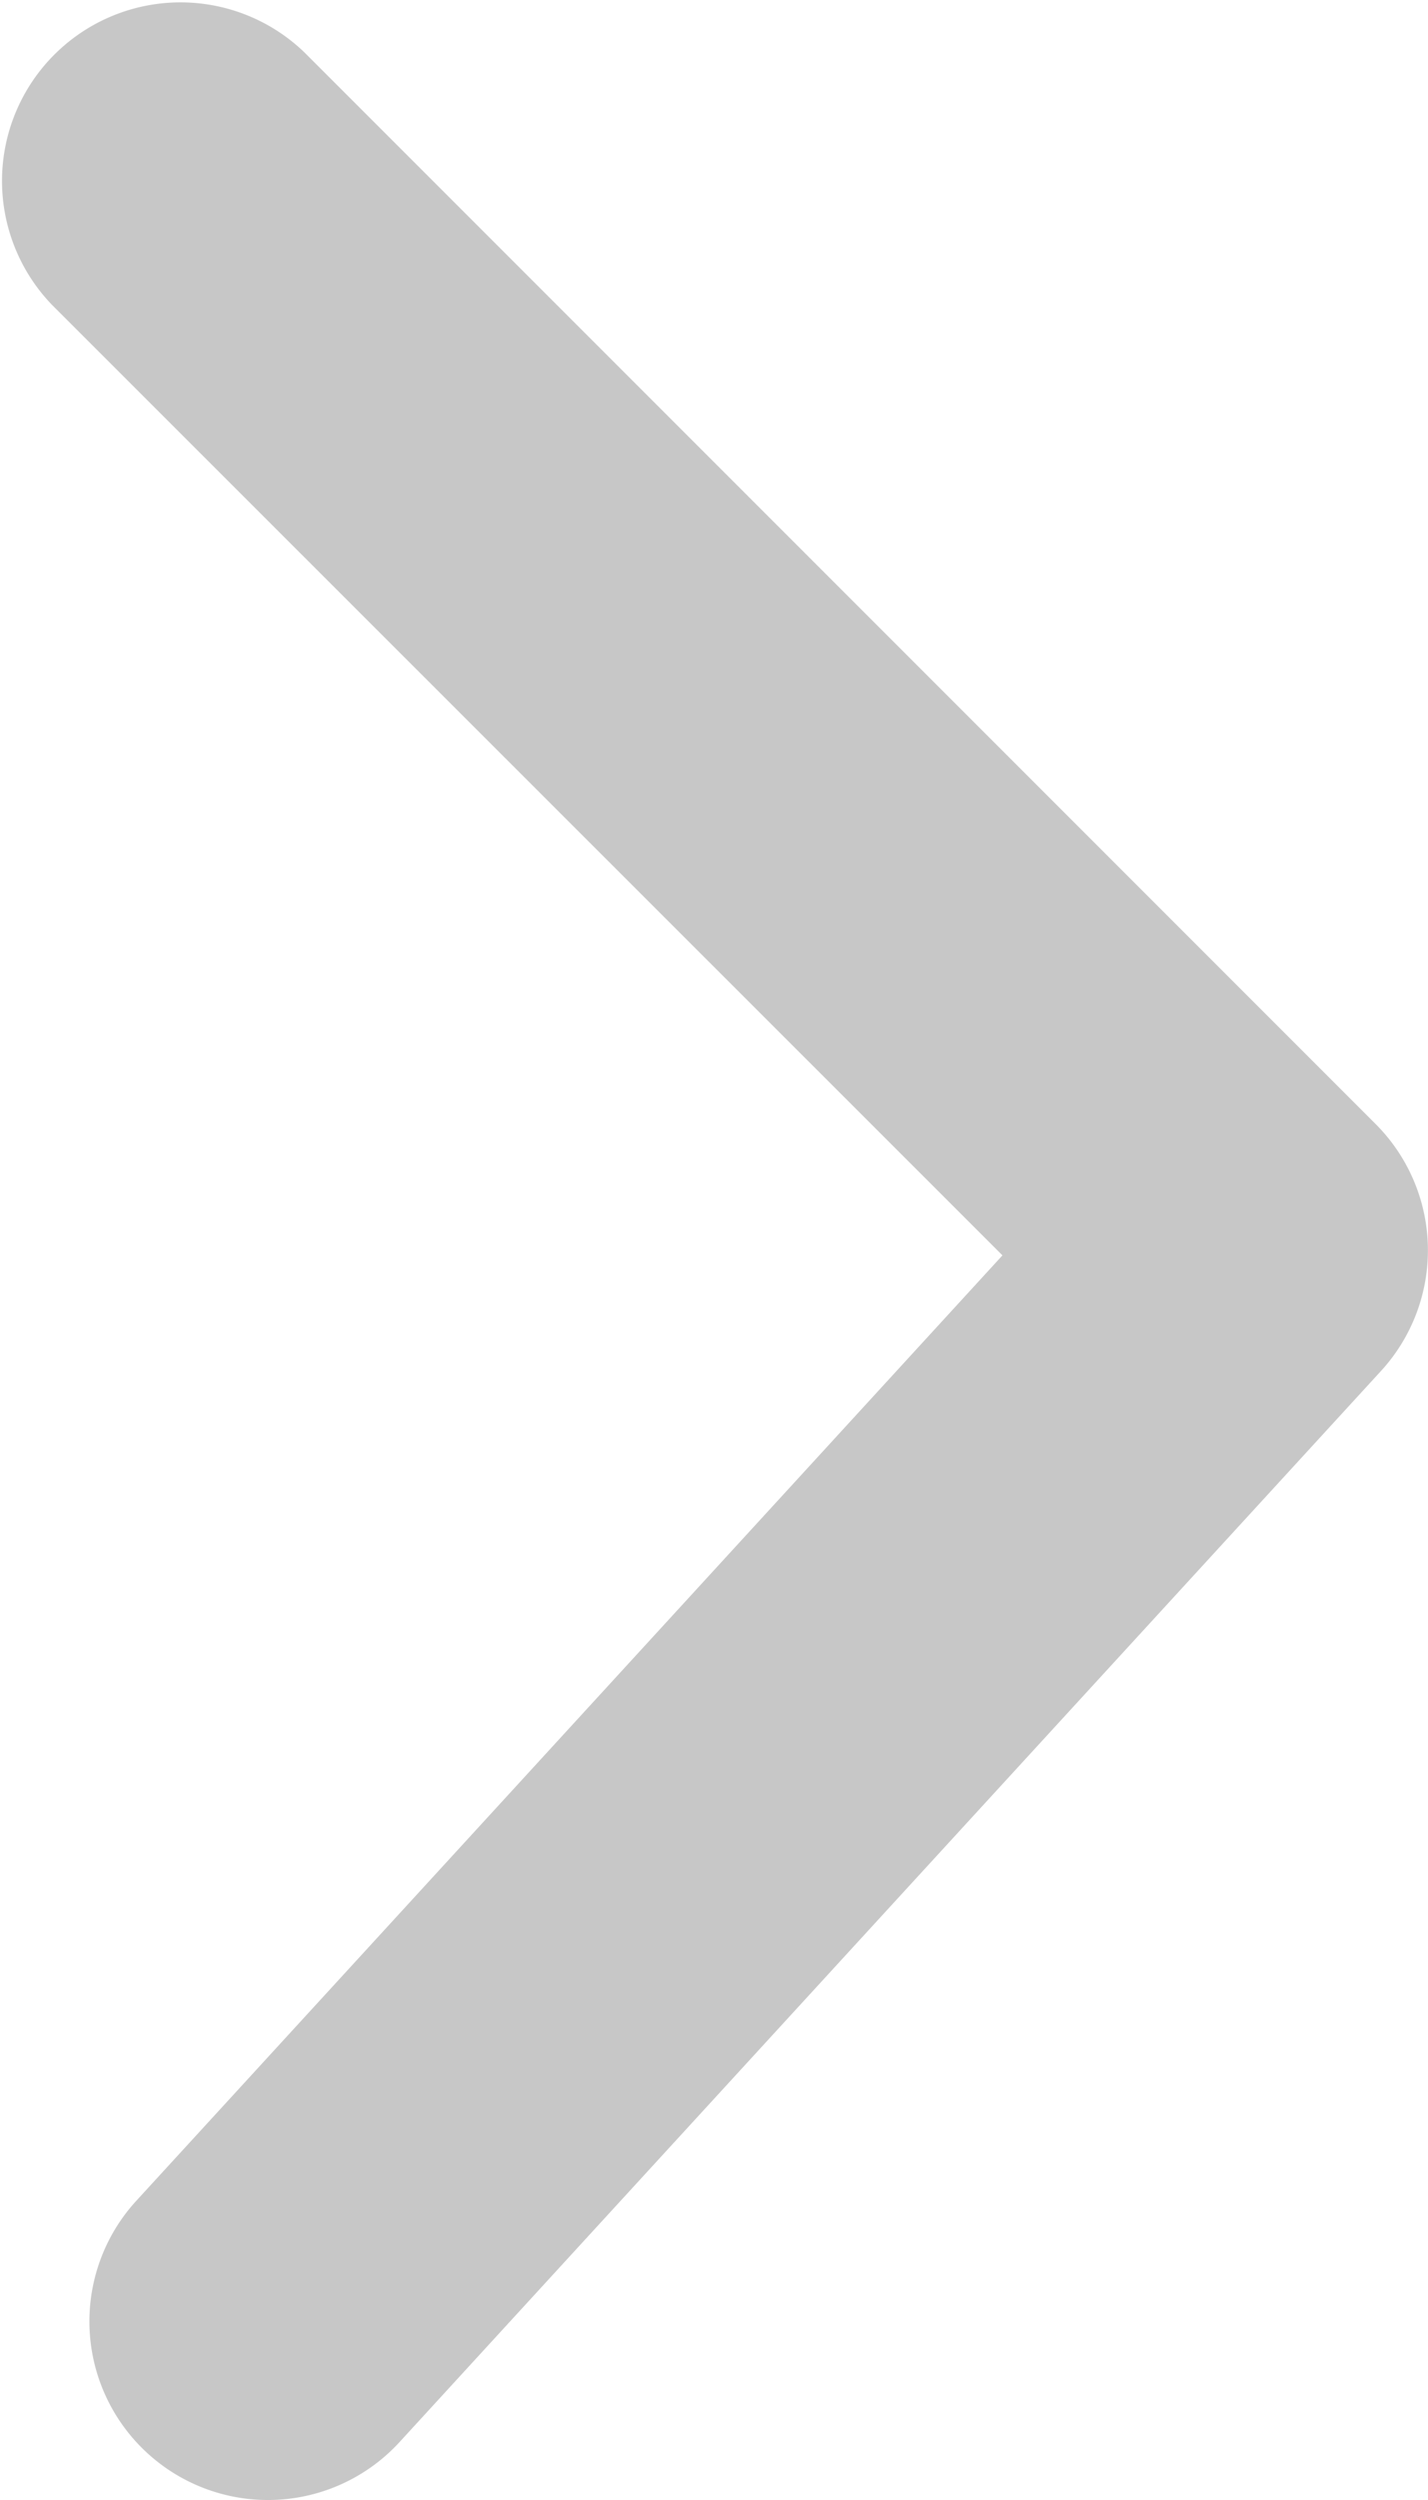 <svg id="icon:_chevron_right" data-name="icon: chevron right" xmlns="http://www.w3.org/2000/svg" width="4" height="7" viewBox="0 0 4 7">
  <path id="icon:_chevron_right-2" data-name="icon: chevron right" d="M.854,3.854a.5.5,0,0,1-.707-.707l3-3A.5.5,0,0,1,3.838.131l3,2.75a.5.5,0,1,1-.676.737L3.515,1.192Z" transform="translate(4) rotate(90)" fill="#c7c7c7"/>
</svg>

